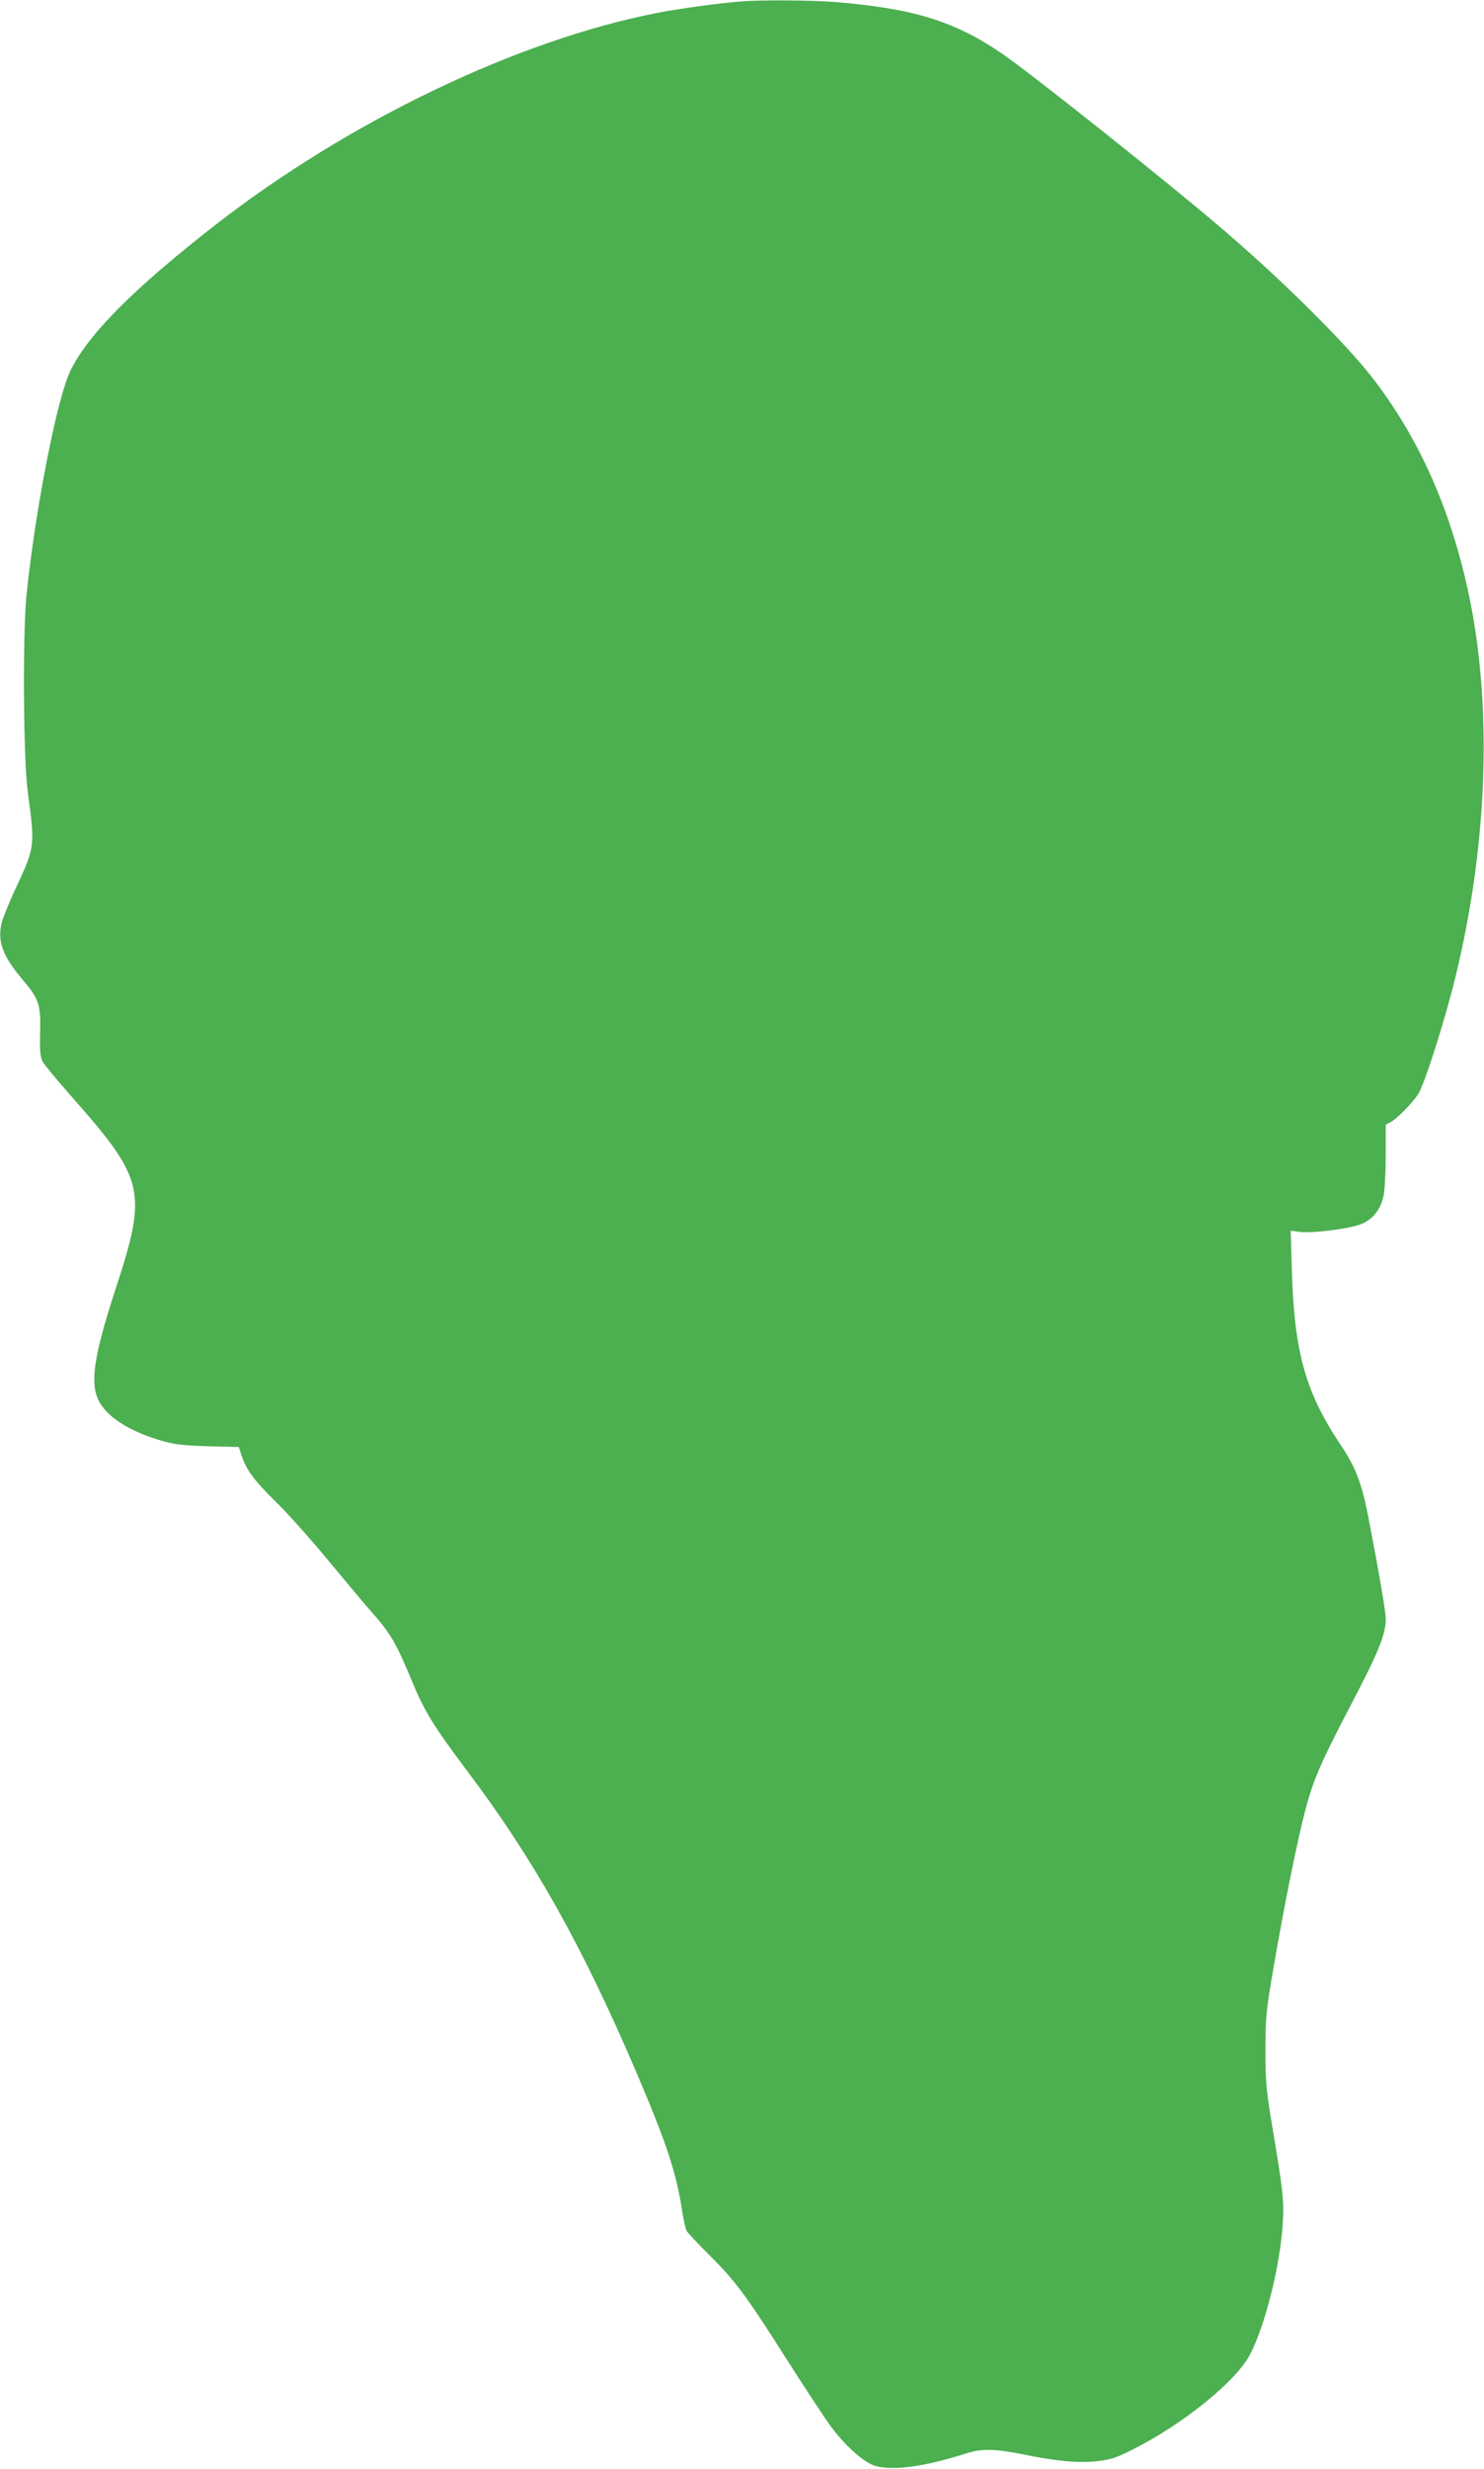 <?xml version="1.0" standalone="no"?>
<!DOCTYPE svg PUBLIC "-//W3C//DTD SVG 20010904//EN"
 "http://www.w3.org/TR/2001/REC-SVG-20010904/DTD/svg10.dtd">
<svg version="1.0" xmlns="http://www.w3.org/2000/svg"
 width="770pt" height="1280pt" viewBox="0 0 770 1280"
 preserveAspectRatio="xMidYMid meet">
<g transform="translate(0,1280) scale(0.1,-0.1)"
fill="#4caf50" stroke="none">
<path d="M3850 12793 c-114 -9 -317 -36 -435 -59 -728 -141 -1606 -562 -2300
-1102 -427 -333 -662 -570 -751 -757 -69 -145 -180 -713 -226 -1155 -21 -197
-17 -860 6 -1025 38 -283 38 -285 -60 -495 -35 -74 -68 -157 -75 -183 -24 -97
5 -174 109 -297 84 -99 94 -127 90 -273 -2 -97 1 -128 14 -152 9 -16 70 -90
135 -164 399 -450 411 -502 238 -1028 -105 -324 -128 -467 -86 -558 39 -86
154 -162 318 -211 75 -23 113 -27 250 -32 l162 -4 15 -46 c27 -77 61 -123 176
-237 62 -60 185 -198 273 -305 89 -107 195 -234 237 -281 86 -98 118 -153 195
-339 67 -162 110 -233 288 -470 346 -459 595 -902 875 -1555 161 -377 212
-530 242 -732 7 -43 17 -87 22 -98 6 -11 59 -67 117 -125 135 -133 195 -214
406 -547 94 -147 195 -301 226 -343 62 -84 143 -161 203 -193 79 -43 260 -23
495 52 83 27 149 26 296 -3 176 -36 292 -47 388 -36 69 8 99 17 187 62 260
131 536 354 607 493 79 154 156 462 169 680 7 113 0 177 -53 490 -33 199 -37
238 -37 405 0 172 3 202 42 430 52 303 122 651 162 804 40 158 82 255 218 516
165 314 202 403 202 486 0 40 -32 227 -91 533 -32 165 -65 254 -137 361 -188
279 -246 486 -259 912 l-6 207 50 -6 c67 -7 245 15 311 39 64 24 105 75 121
149 6 27 11 122 11 209 l0 159 28 15 c30 16 108 95 139 141 33 49 139 381 195
610 170 697 193 1424 63 2012 -94 424 -252 777 -485 1083 -139 182 -466 508
-789 784 -274 235 -1002 814 -1146 911 -246 167 -459 232 -869 265 -120 9
-372 11 -476 3z"/>
</g>
</svg>
